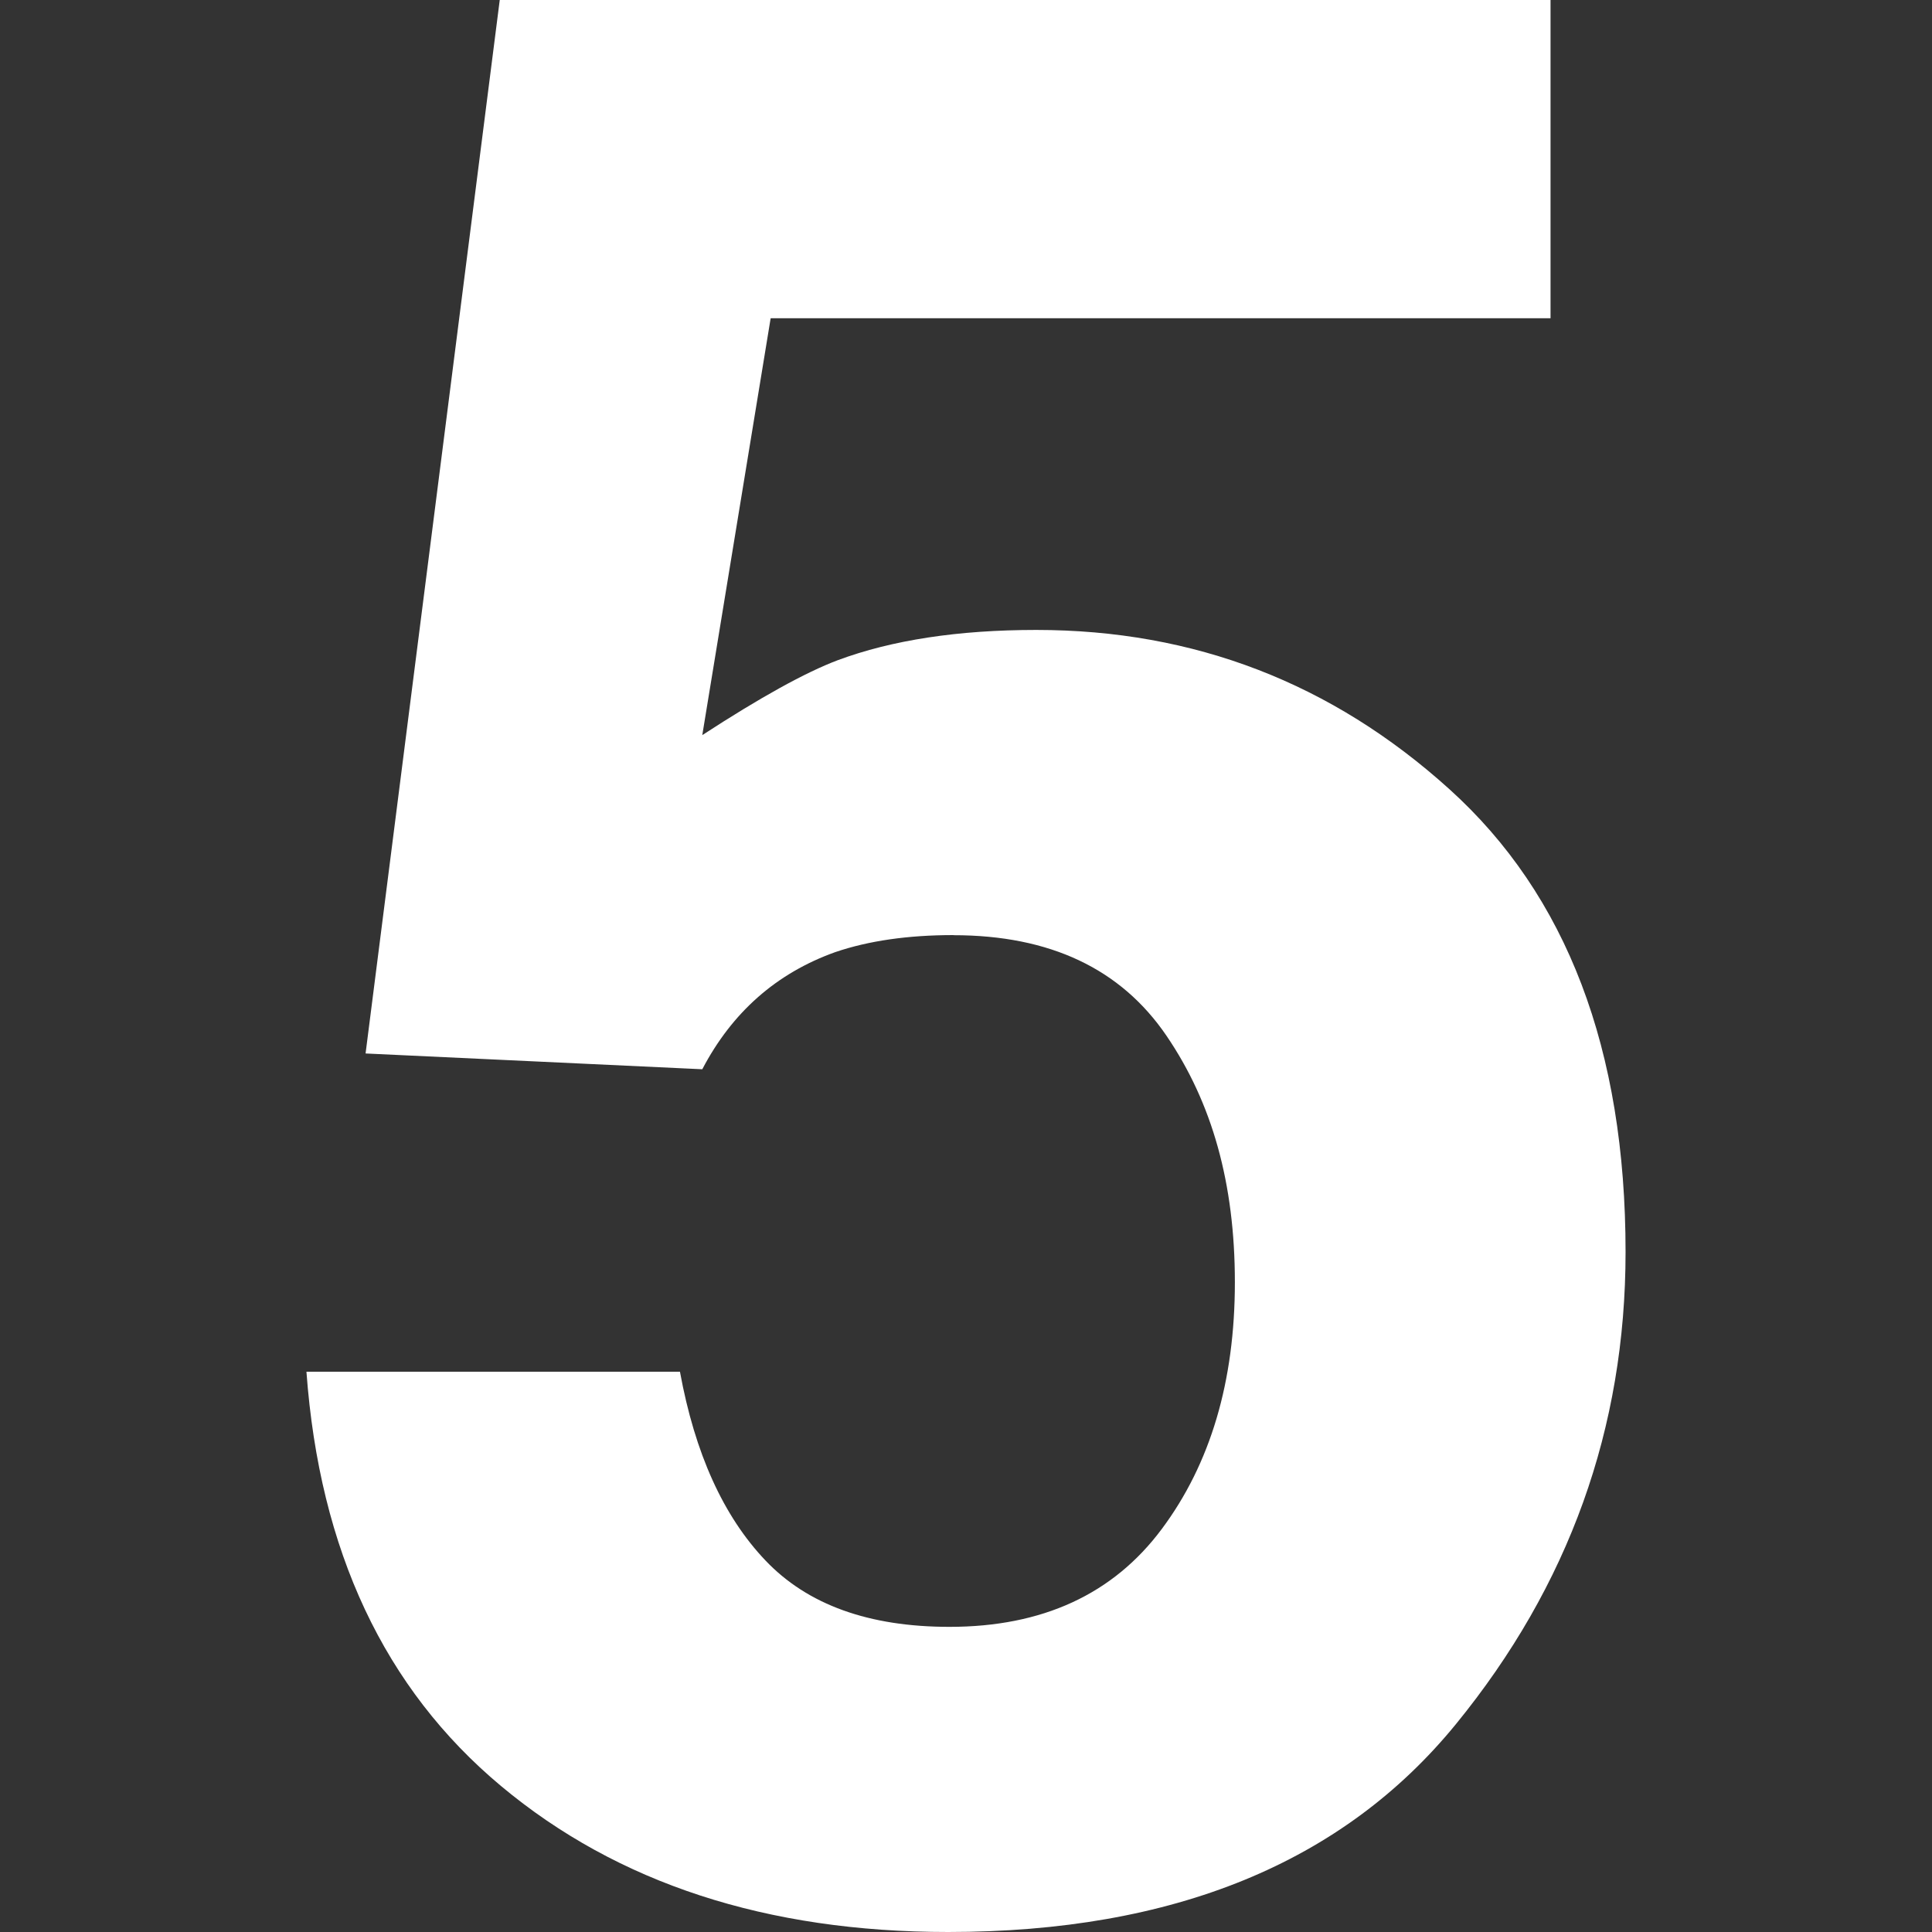 <?xml version="1.0" encoding="UTF-8"?><svg id="Calque_2" xmlns="http://www.w3.org/2000/svg" viewBox="0 0 180 180"><rect x="0" y="0" width="180" height="180" fill="#333333" stroke="none"/><defs><style>.cls-1{fill:#fff;}.cls-2{opacity:0;}</style></defs><g id="Calque_1-2"><rect class="cls-2" width="180" height="180"/><path class="cls-1" d="M88.84,87.12c-4.25,0-7.92.53-11.03,1.59-5.47,1.96-9.6,5.6-12.38,10.91l-31.37-1.47L46.56,0h97.9v29.65h-72.66l-6.37,38.84c5.39-3.51,9.6-5.84,12.62-6.98,5.06-1.88,11.23-2.82,18.5-2.82,14.7,0,27.53,4.94,38.48,14.83,10.95,9.88,16.42,24.26,16.42,43.13,0,16.42-5.27,31.08-15.81,43.99-10.54,12.91-26.3,19.36-47.3,19.36-16.91,0-30.8-4.53-41.66-13.6-10.86-9.07-16.91-21.93-18.13-38.6h34.8c1.39,7.6,4.04,13.46,7.96,17.58,3.92,4.13,9.64,6.19,17.15,6.19,8.66,0,15.26-3.04,19.79-9.13,4.53-6.08,6.8-13.74,6.8-22.97s-2.12-16.73-6.37-22.97-10.86-9.37-19.85-9.37Z"/></g></svg>